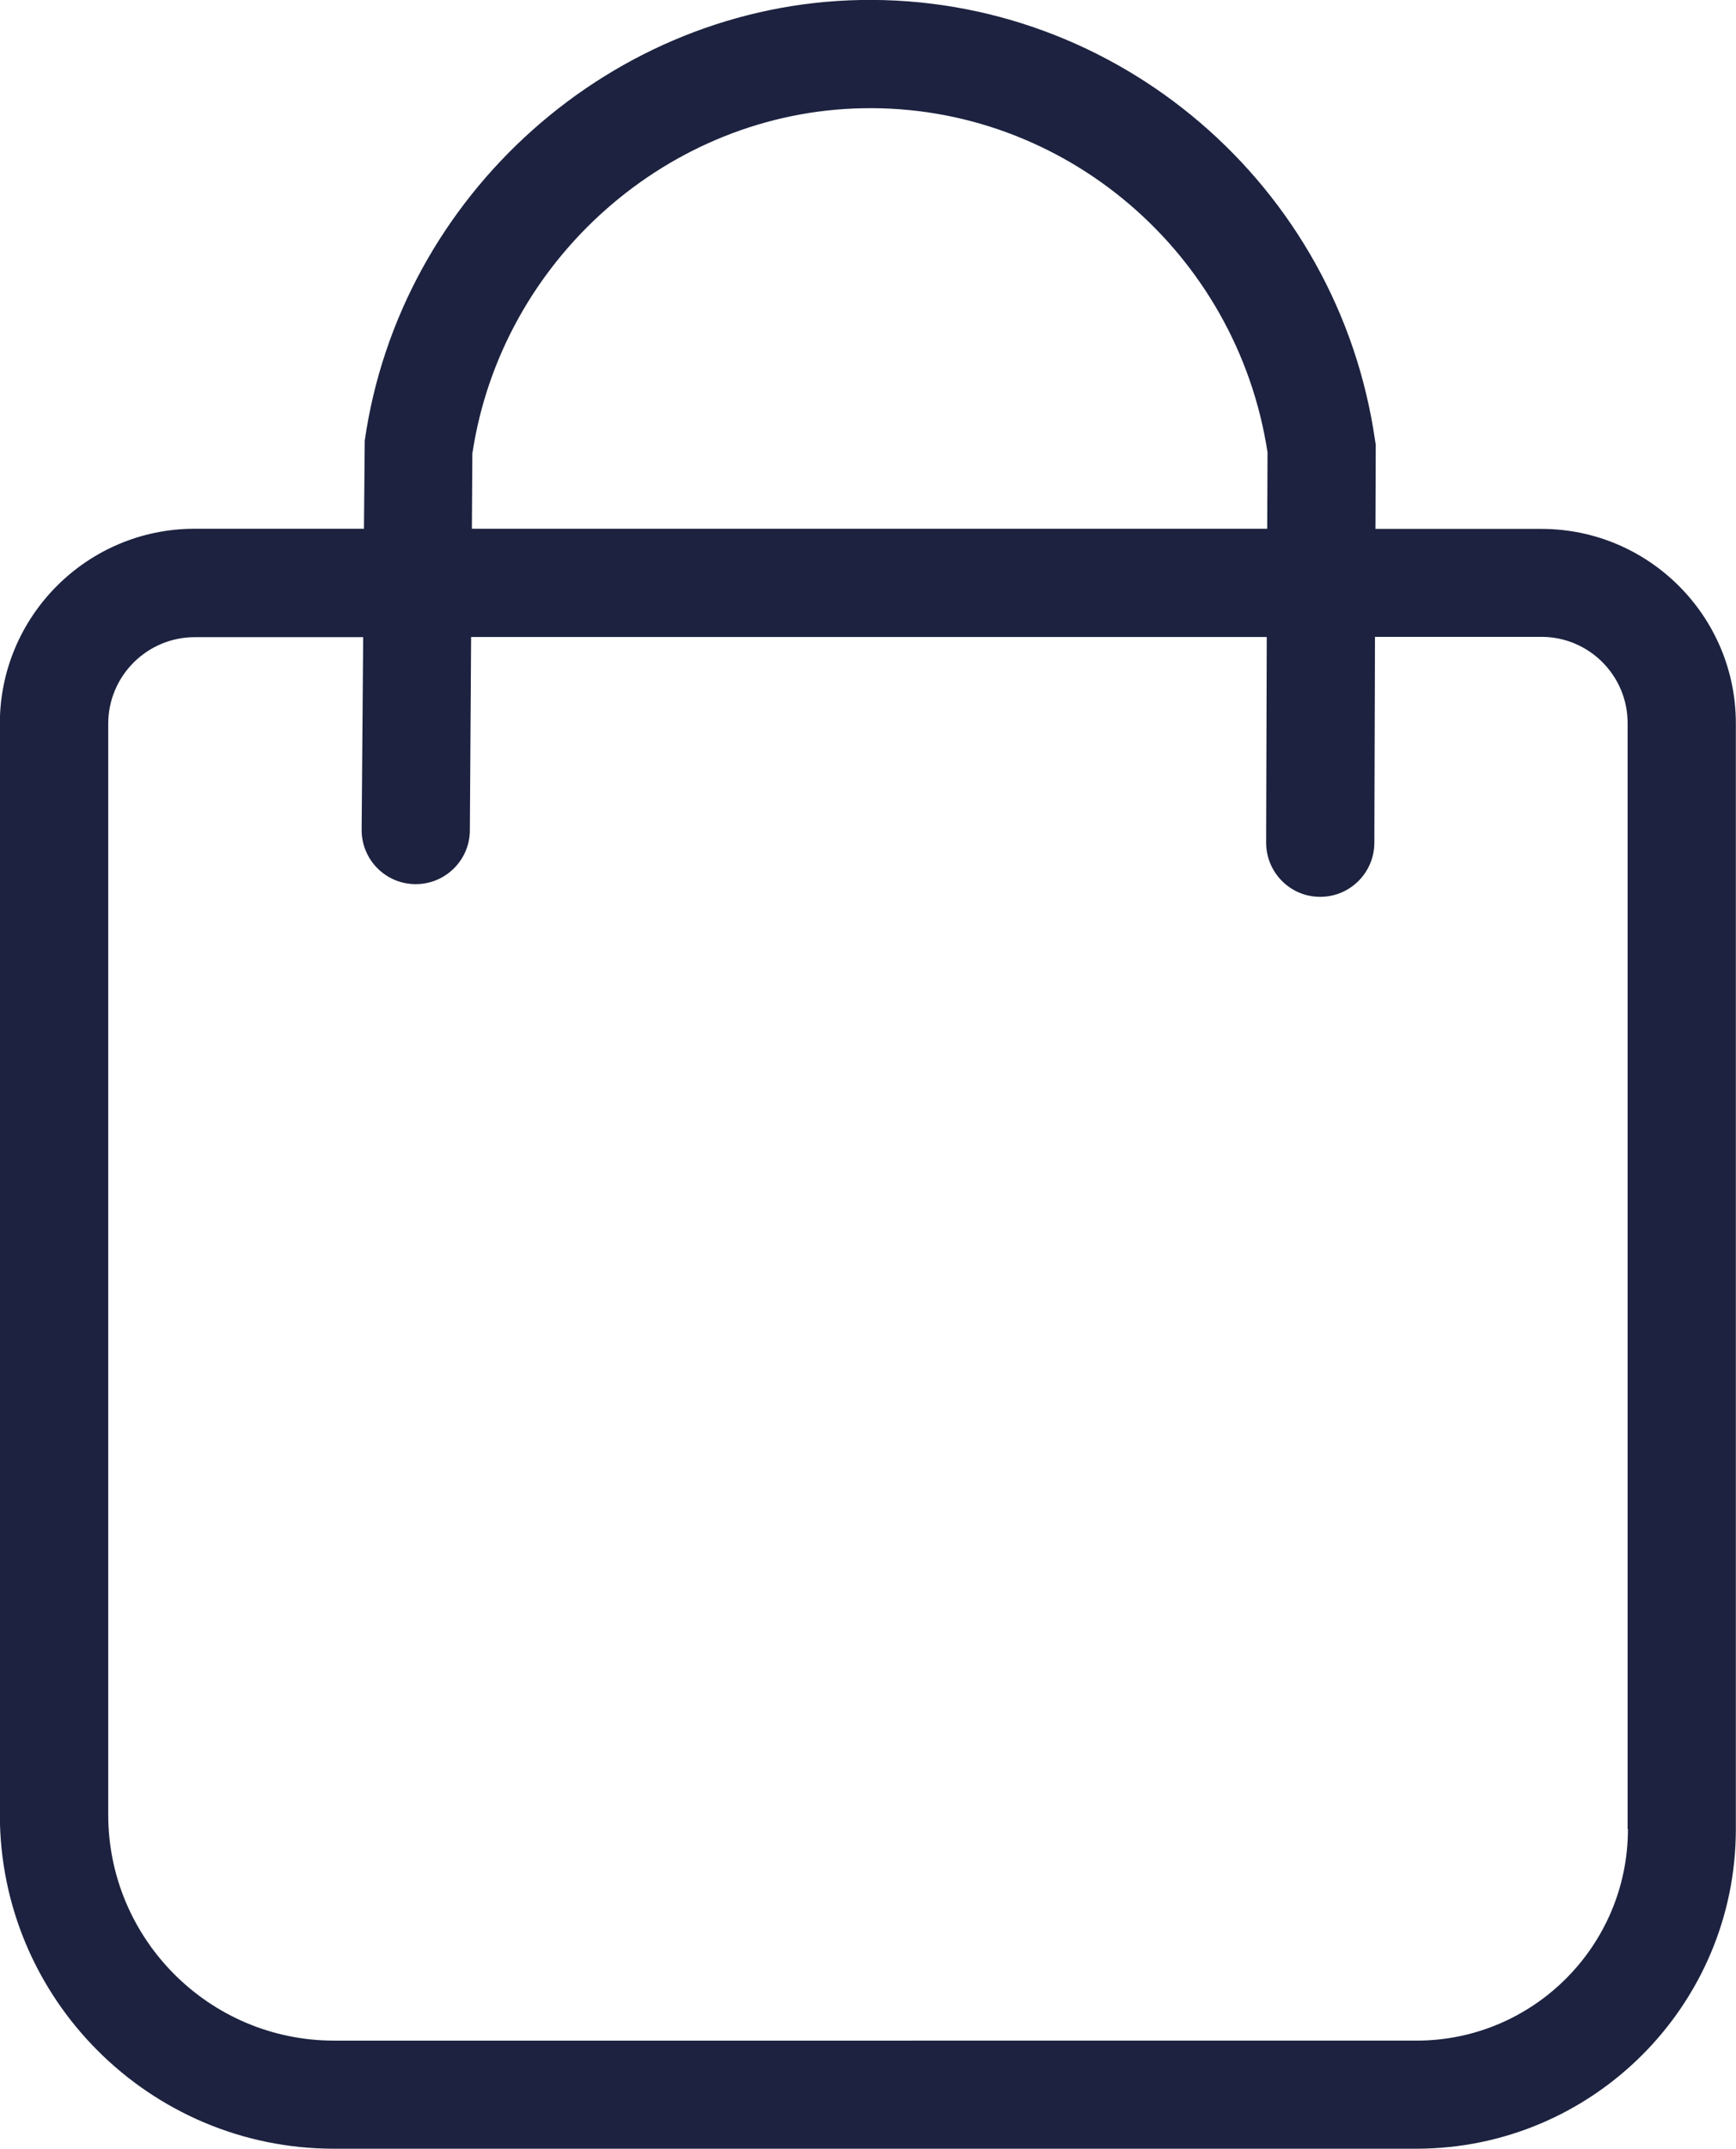 <svg xmlns="http://www.w3.org/2000/svg" id="Laag_1" data-name="Laag 1" viewBox="0 0 112.28 138.95"><defs><style>      .cls-1 {        fill: #1c223f;        stroke-width: 0px;      }    </style></defs><path class="cls-1" d="m99.71,34.2h-10.75l.02-5.44-.04-.25C86.57,11.96,72.24-.3,55.66,0c-16,.29-29.79,12.55-32.07,28.5l-.05,5.69h-10.95c-6.95,0-12.6,5.65-12.6,12.6v70.54c0,11.92,9.69,21.61,21.61,21.61h70c11.4,0,20.67-9.27,20.67-20.67V46.77c0-6.93-5.64-12.57-12.57-12.57Zm-69.15-4.93c1.9-12.48,12.71-22.04,25.23-22.27,12.97-.26,24.21,9.31,26.19,22.25l-.02,4.94H30.52l.03-4.93Zm74.73,89.01c0,7.54-6.13,13.67-13.67,13.67H21.61c-8.06,0-14.61-6.55-14.61-14.61V46.8c0-3.09,2.51-5.6,5.6-5.6h10.89l-.1,12.45c-.01,1.93,1.54,3.51,3.48,3.52h.02c1.92,0,3.49-1.55,3.5-3.48l.08-12.5h51.46l-.04,13.29c0,1.93,1.55,3.51,3.49,3.51h.01c1.93,0,3.49-1.56,3.5-3.49l.04-13.32h10.77c3.07,0,5.57,2.5,5.57,5.57v71.51Z"></path></svg>